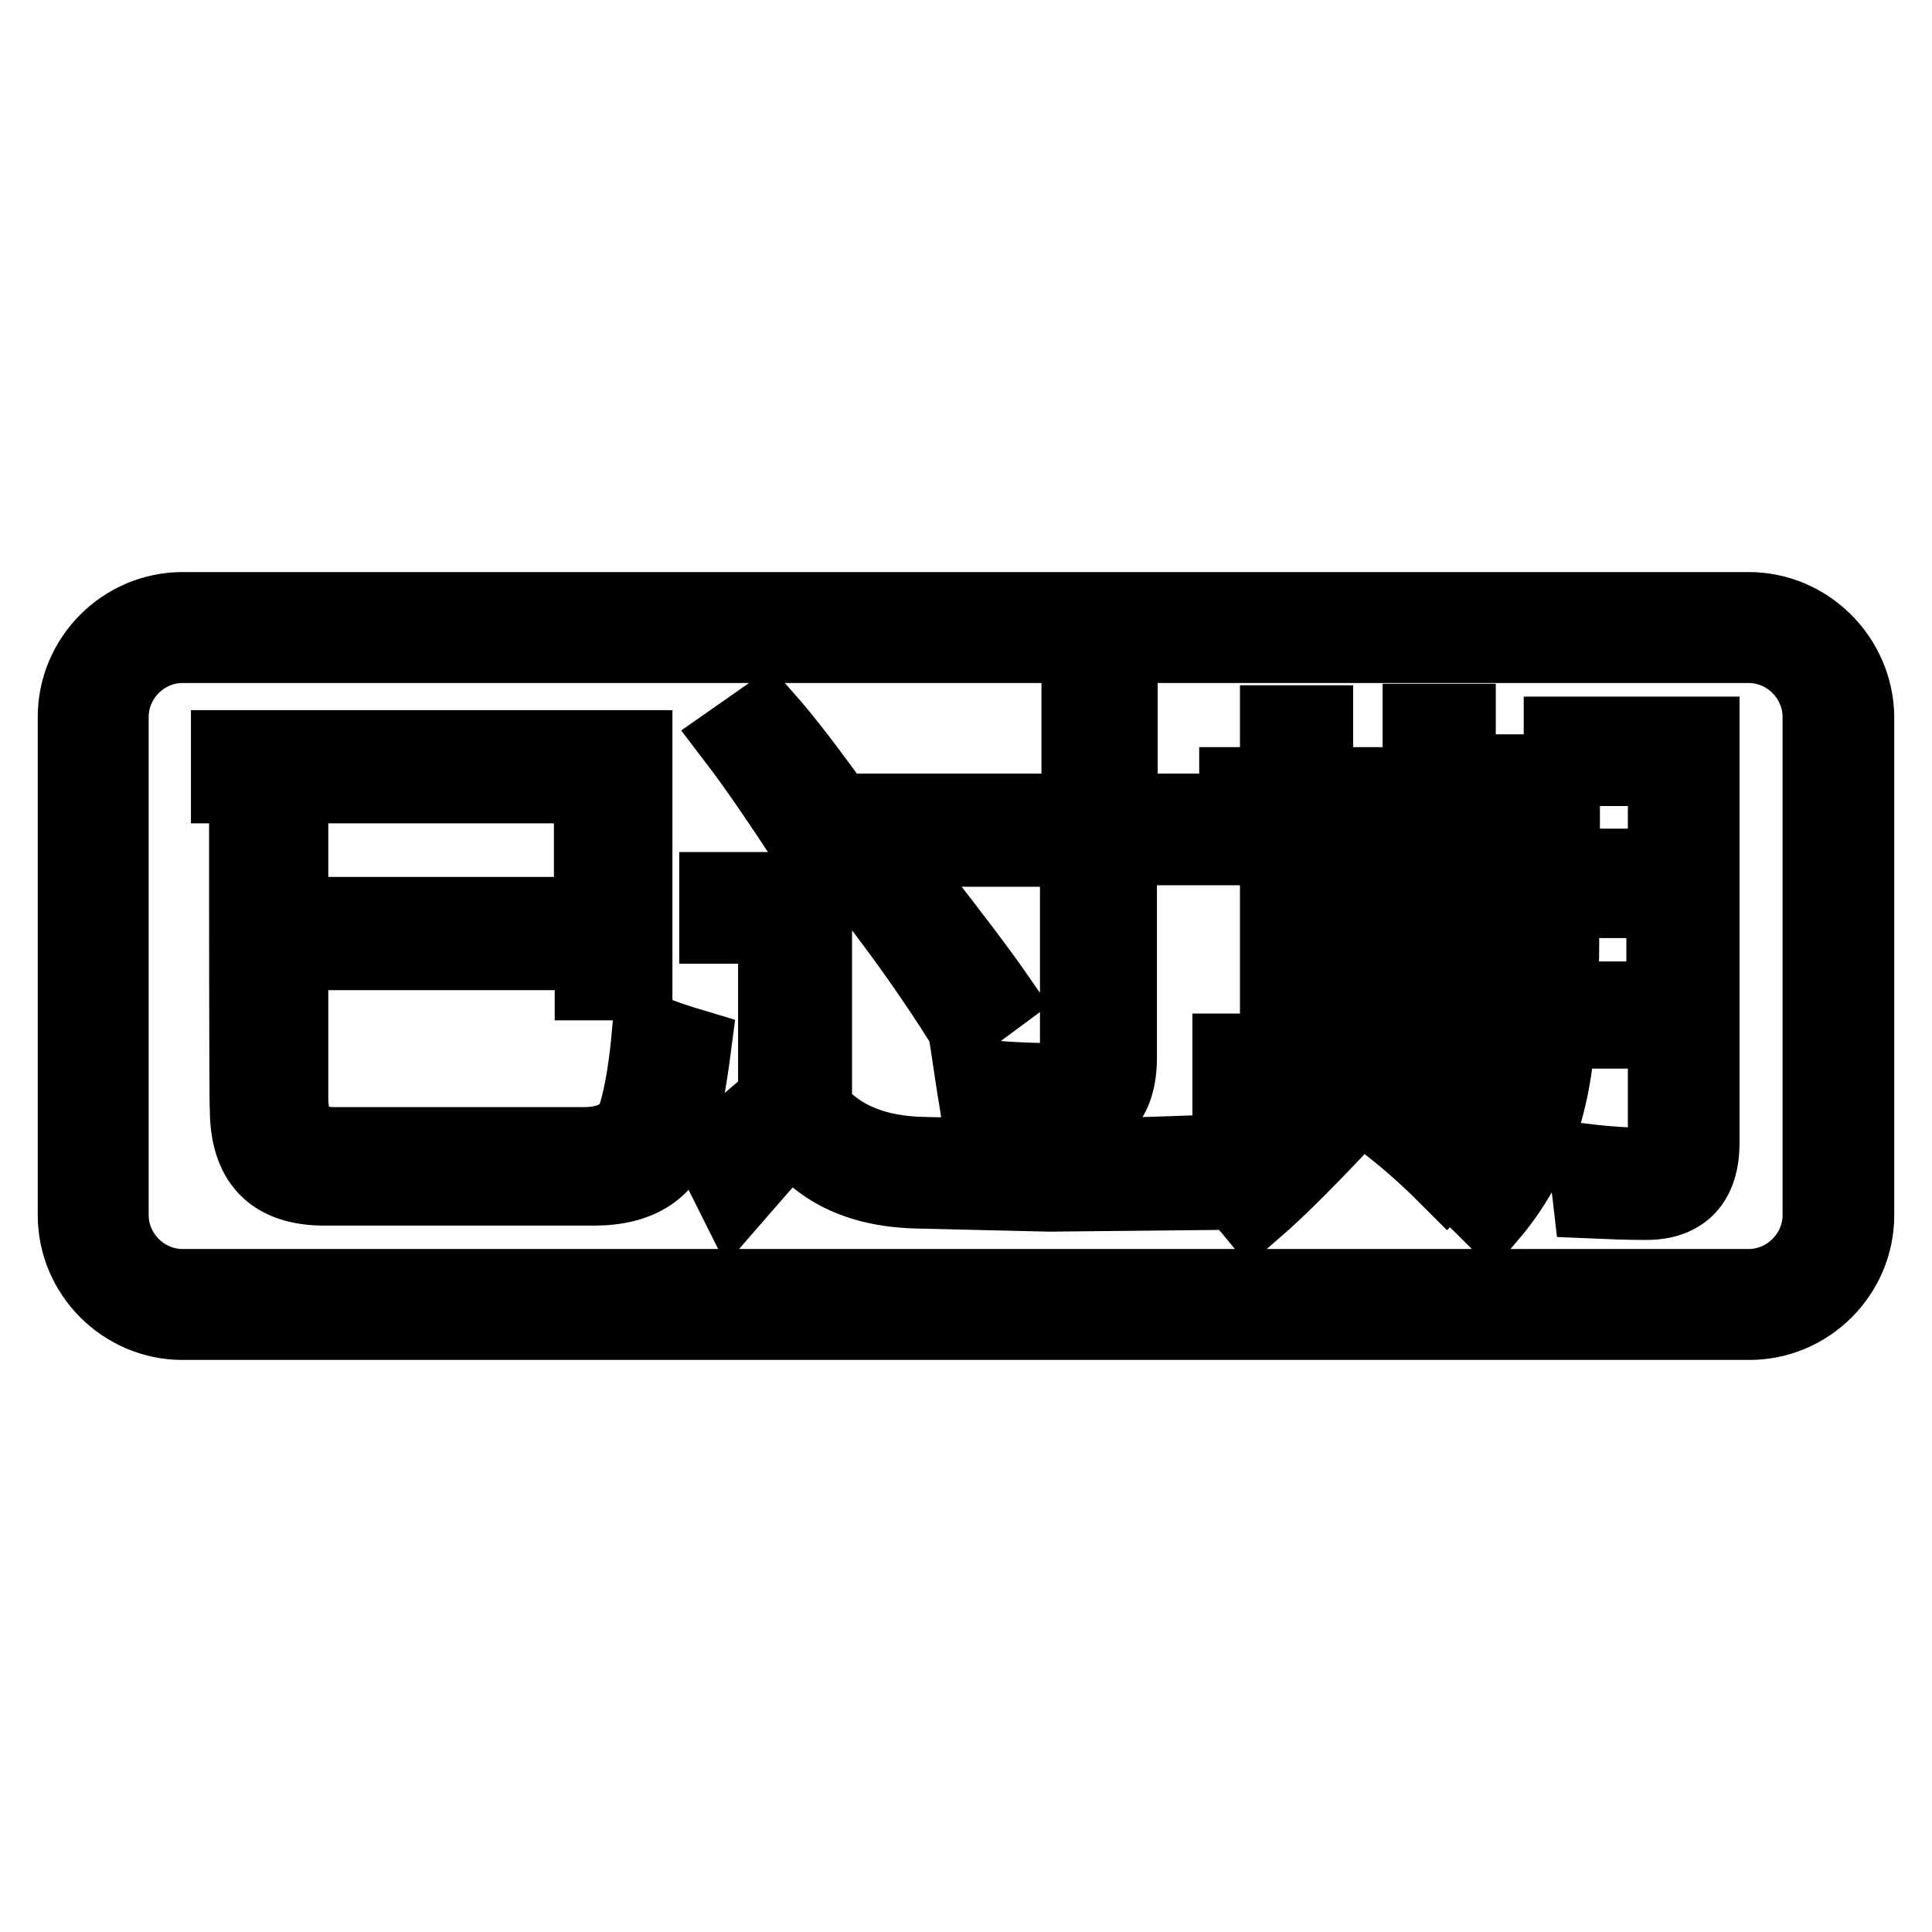 <?xml version="1.0" encoding="utf-8"?>
<!-- Svg Vector Icons : http://www.onlinewebfonts.com/icon -->
<!DOCTYPE svg PUBLIC "-//W3C//DTD SVG 1.1//EN" "http://www.w3.org/Graphics/SVG/1.1/DTD/svg11.dtd">
<svg version="1.1" xmlns="http://www.w3.org/2000/svg" xmlns:xlink="http://www.w3.org/1999/xlink" x="0px" y="0px" viewBox="0 0 256 256" enable-background="new 0 0 256 256" xml:space="preserve">
<g> <path stroke-width="10" fill-opacity="0" stroke="#000000"  d="M231.7,85.5c5.2,0,9.5,4.3,9.5,9.5V161c0,5.2-4.3,9.5-9.5,9.5H24.2c-5.2,0-9.5-4.3-9.5-9.5V95 c0-5.2,4.3-9.5,9.5-9.5H231.7 M231.7,80.8H24.2C16.4,80.8,10,87.2,10,95V161c0,7.8,6.4,14.2,14.2,14.2h207.6 c7.8,0,14.2-6.4,14.2-14.2V95C245.9,87.2,239.5,80.8,231.7,80.8L231.7,80.8z"/> <path stroke-width="10" fill-opacity="0" stroke="#000000"  d="M32.7,112.1h5.8v9.1h39.9v-17.1H30.3v-5h53.8v31.1h-5.6v-4H38.5v19.4c0,4.1,1.9,6.1,5.8,6.1h33 c3.8,0,6.1-1.4,7-4.1c0.8-2.7,1.4-6.4,1.8-10.9c1.9,0.8,3.8,1.4,5.8,2c-0.6,4.6-1.3,8.3-2,11.1c-1.3,5.1-5.1,7.6-11.2,7.6H43 c-6.9,0-10.2-3.5-10.2-10.5C32.7,146.8,32.7,112.1,32.7,112.1z M122.5,153l18,0.4l20.3-0.7l-2.1,5.3l-19.6,0.2l-17.1-0.4 c-7.7-0.1-13.2-2.6-16.9-7.6c-1.3,0.9-3.8,3.8-7.8,8.4l-2.8-5.6c3.4-3.2,6.1-5.6,8.3-7.3v-23h-7.8v-4.8h12.9V147 C111.2,150.9,116,152.9,122.5,153z M101.4,95.1c3,3.4,6.1,7.6,9.6,12.4c-1.7,0.9-3.2,2-4.7,3.2c-3.1-4.7-6-9-8.9-12.8L101.4,95.1z  M114.2,107.5H143V94.7h5.4v12.8h11.5v4.8h-11.6v27.8c0,5.8-2.7,8.6-8.3,8.6c-2.8,0-6.3,0-10.2-0.1c-0.2-2-0.6-4-0.9-6 c3.5,0.4,6.9,0.6,9.9,0.6c2.7,0,4.1-1.5,4-4.7v-26h-28.6V107.5L114.2,107.5z M117,120.4l4-3c4.8,6.1,8.6,11.1,11.1,14.7l-4.6,3.4 C123.9,129.8,120.4,124.9,117,120.4L117,120.4z M174.3,145.1l4,3.2c-4.5,4.8-8.6,9-12.3,12.2c-0.9-1.1-2.1-2.2-3.5-3.5 C166.7,153.3,170.7,149.3,174.3,145.1L174.3,145.1z M163,139.3h6.3v-30.8h-5.4V104h5.4v-8.2h5v8.2h13.9v-8.4h5v8.4h5.4v4.5h-5.4 v30.8h5.3v4.5H163V139.3z M174.3,115.8h13.9v-7.4h-13.9V115.8z M174.3,127.5h13.9V120h-13.9V127.5z M174.3,139.3h13.9v-7.4h-13.9 V139.3z M183,148.3l3.2-3.3c3.1,2.2,5.9,4.6,8.9,7l-3.5,3.8C189,153.2,186.2,150.7,183,148.3L183,148.3z M201.9,97.3h23.6v54.1 c0,5.2-2.5,7.9-7.4,7.9c-2.5,0-5-0.1-7.3-0.2c-0.2-1.8-0.5-3.4-0.8-5.2c3.3,0.4,5.6,0.5,7,0.5c2.5,0,3.7-1.2,3.7-3.7v-14.1h-14.3 c-0.5,9.8-3.4,17.8-8.9,24.3c-1.3-1.3-2.6-2.6-4-3.8c3.7-4.1,5.9-8.4,6.9-12.9c1.1-4.3,1.7-11.7,1.7-22.3V97.3L201.9,97.3z  M206.6,132.4h13.9v-13.1h-13.7C207,125,206.9,129.4,206.6,132.4L206.6,132.4z M220.7,101.8H207v13h13.7V101.8z"/></g>
</svg>